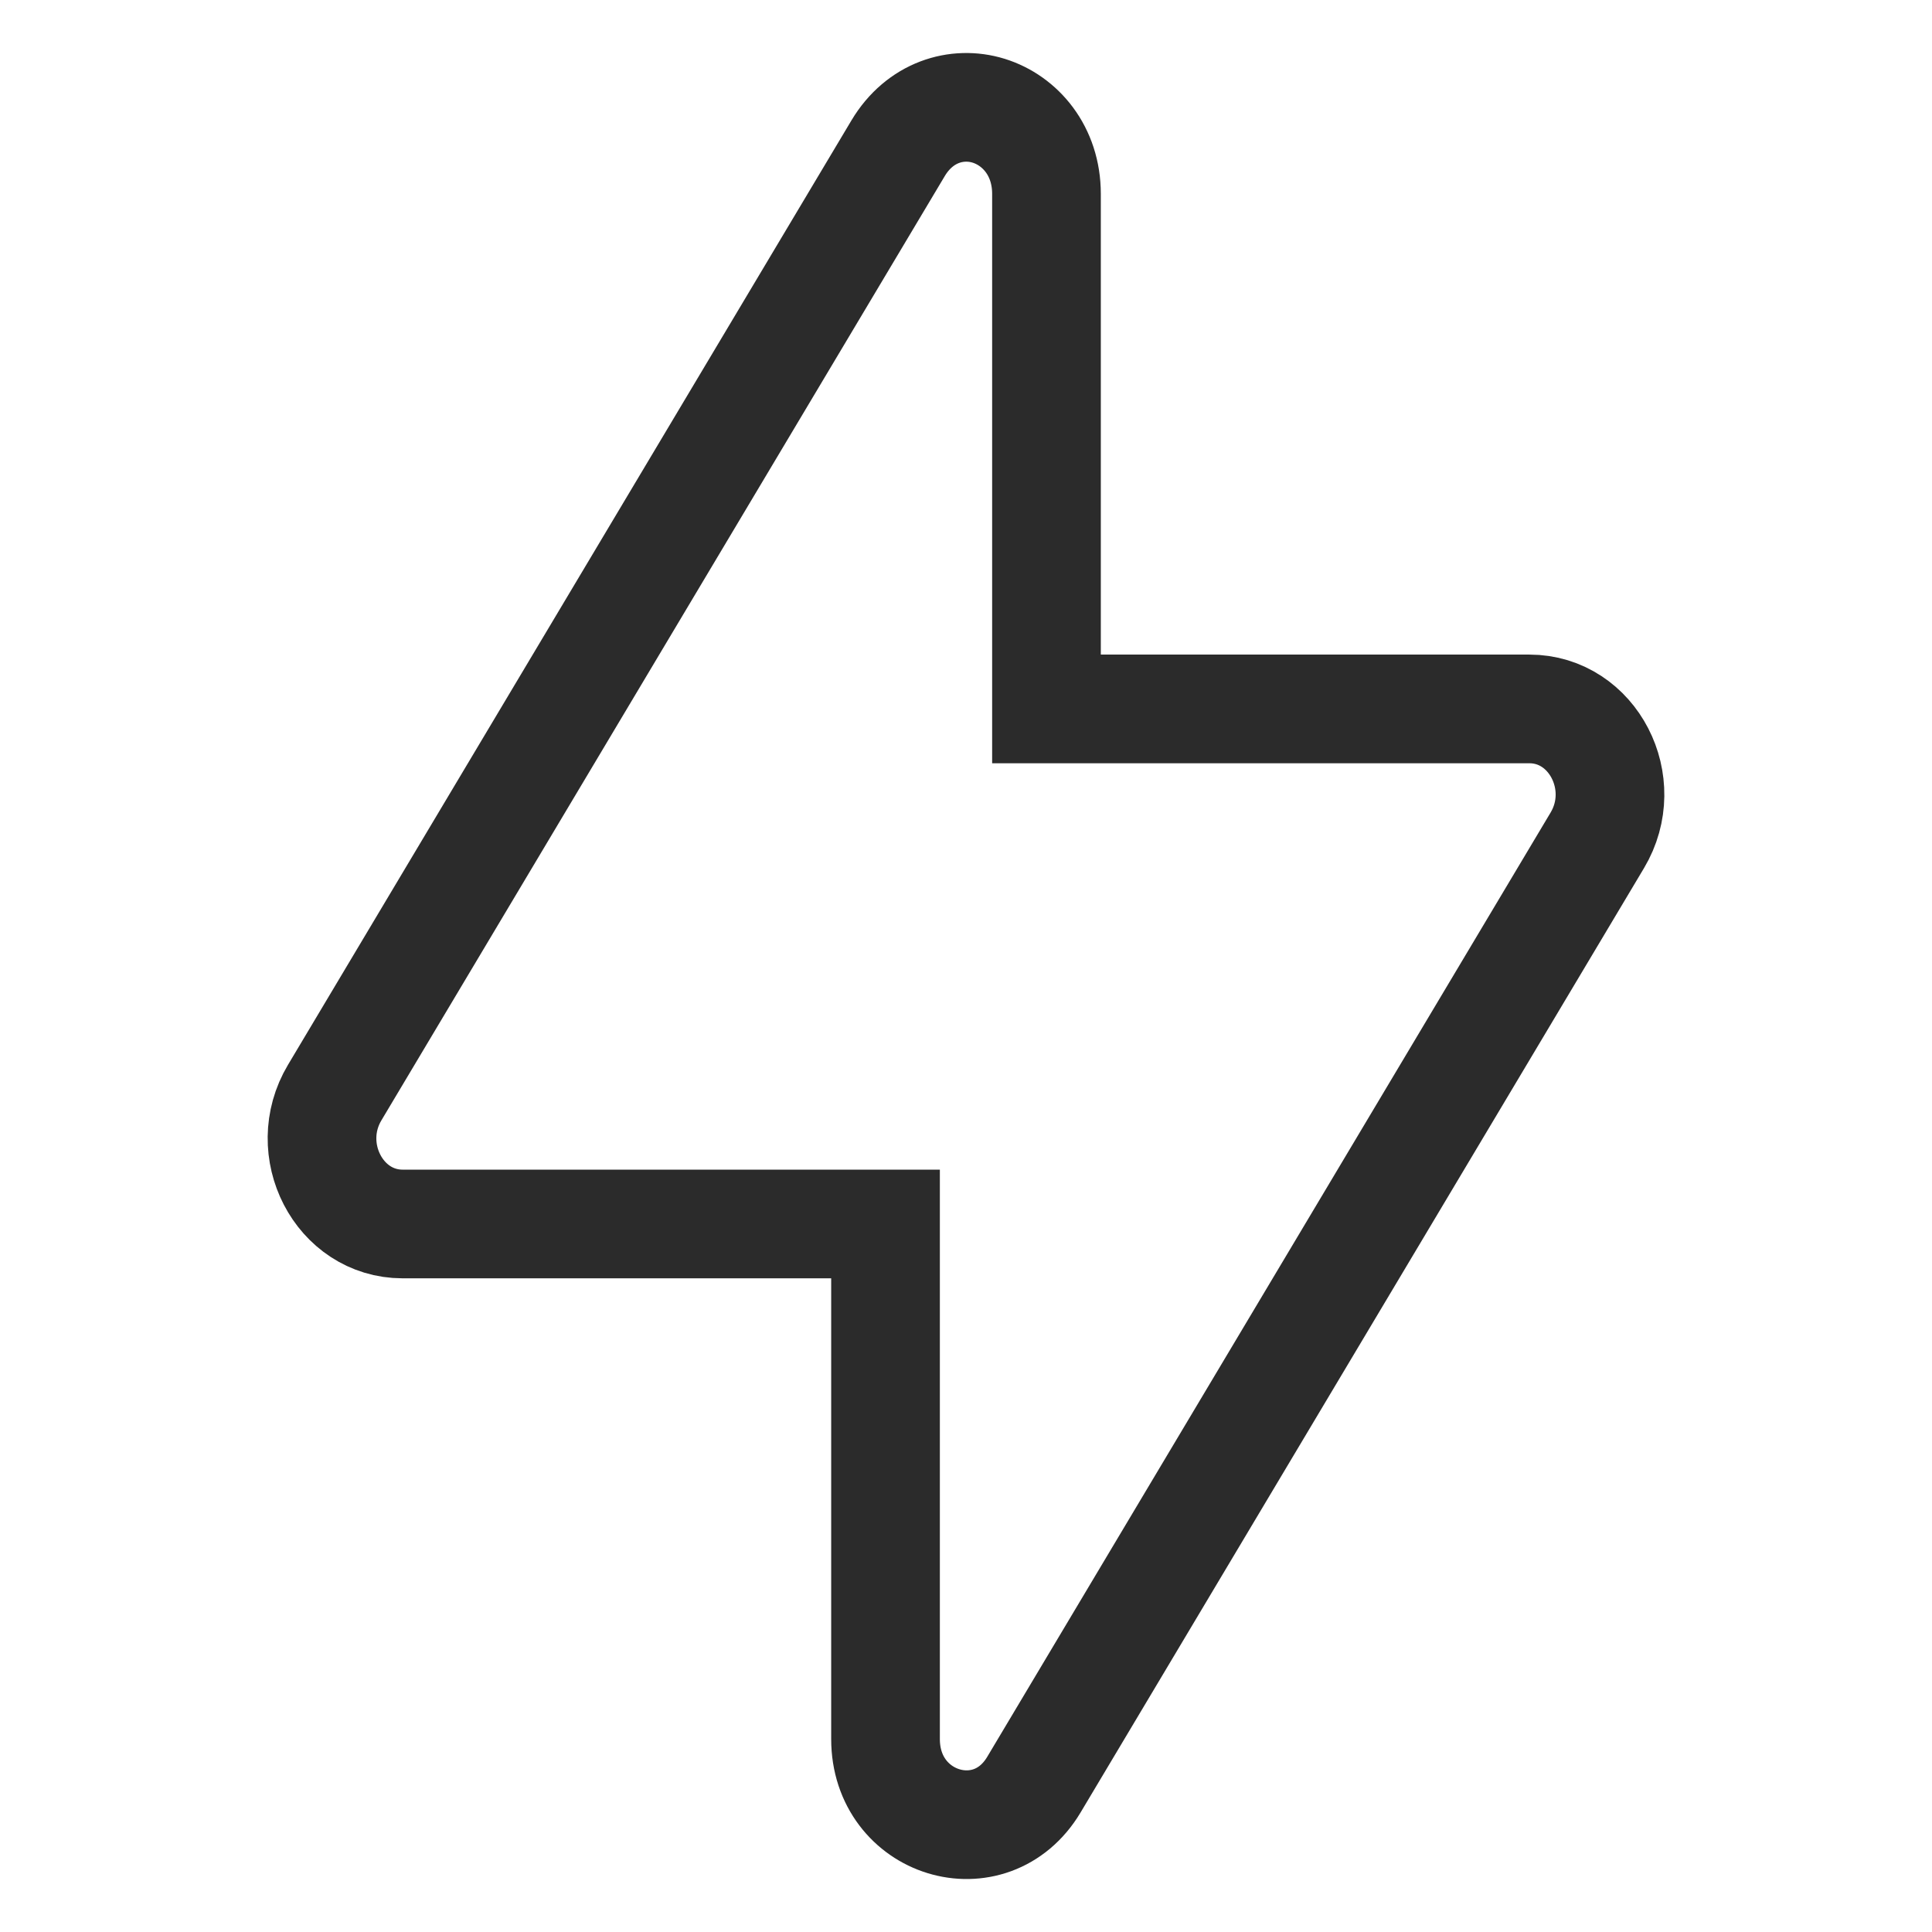 <svg width="32" height="32" viewBox="0 0 32 32" fill="none" xmlns="http://www.w3.org/2000/svg">
<g id="Service">
<path id="Vector" d="M16.375 1.834C15.85 1.672 15.233 1.856 14.875 2.456C13.709 4.411 6.71 16.141 5.544 18.096C4.979 19.042 5.617 20.273 6.669 20.273H14.667V28.804C14.667 30.226 16.409 30.759 17.125 29.559L26.456 13.919C27.021 12.973 26.383 11.742 25.331 11.742H17.333V3.211C17.333 2.501 16.9 1.997 16.375 1.834Z" stroke="#2B2B2B" stroke-width="1.8"/>
</g>
</svg>
